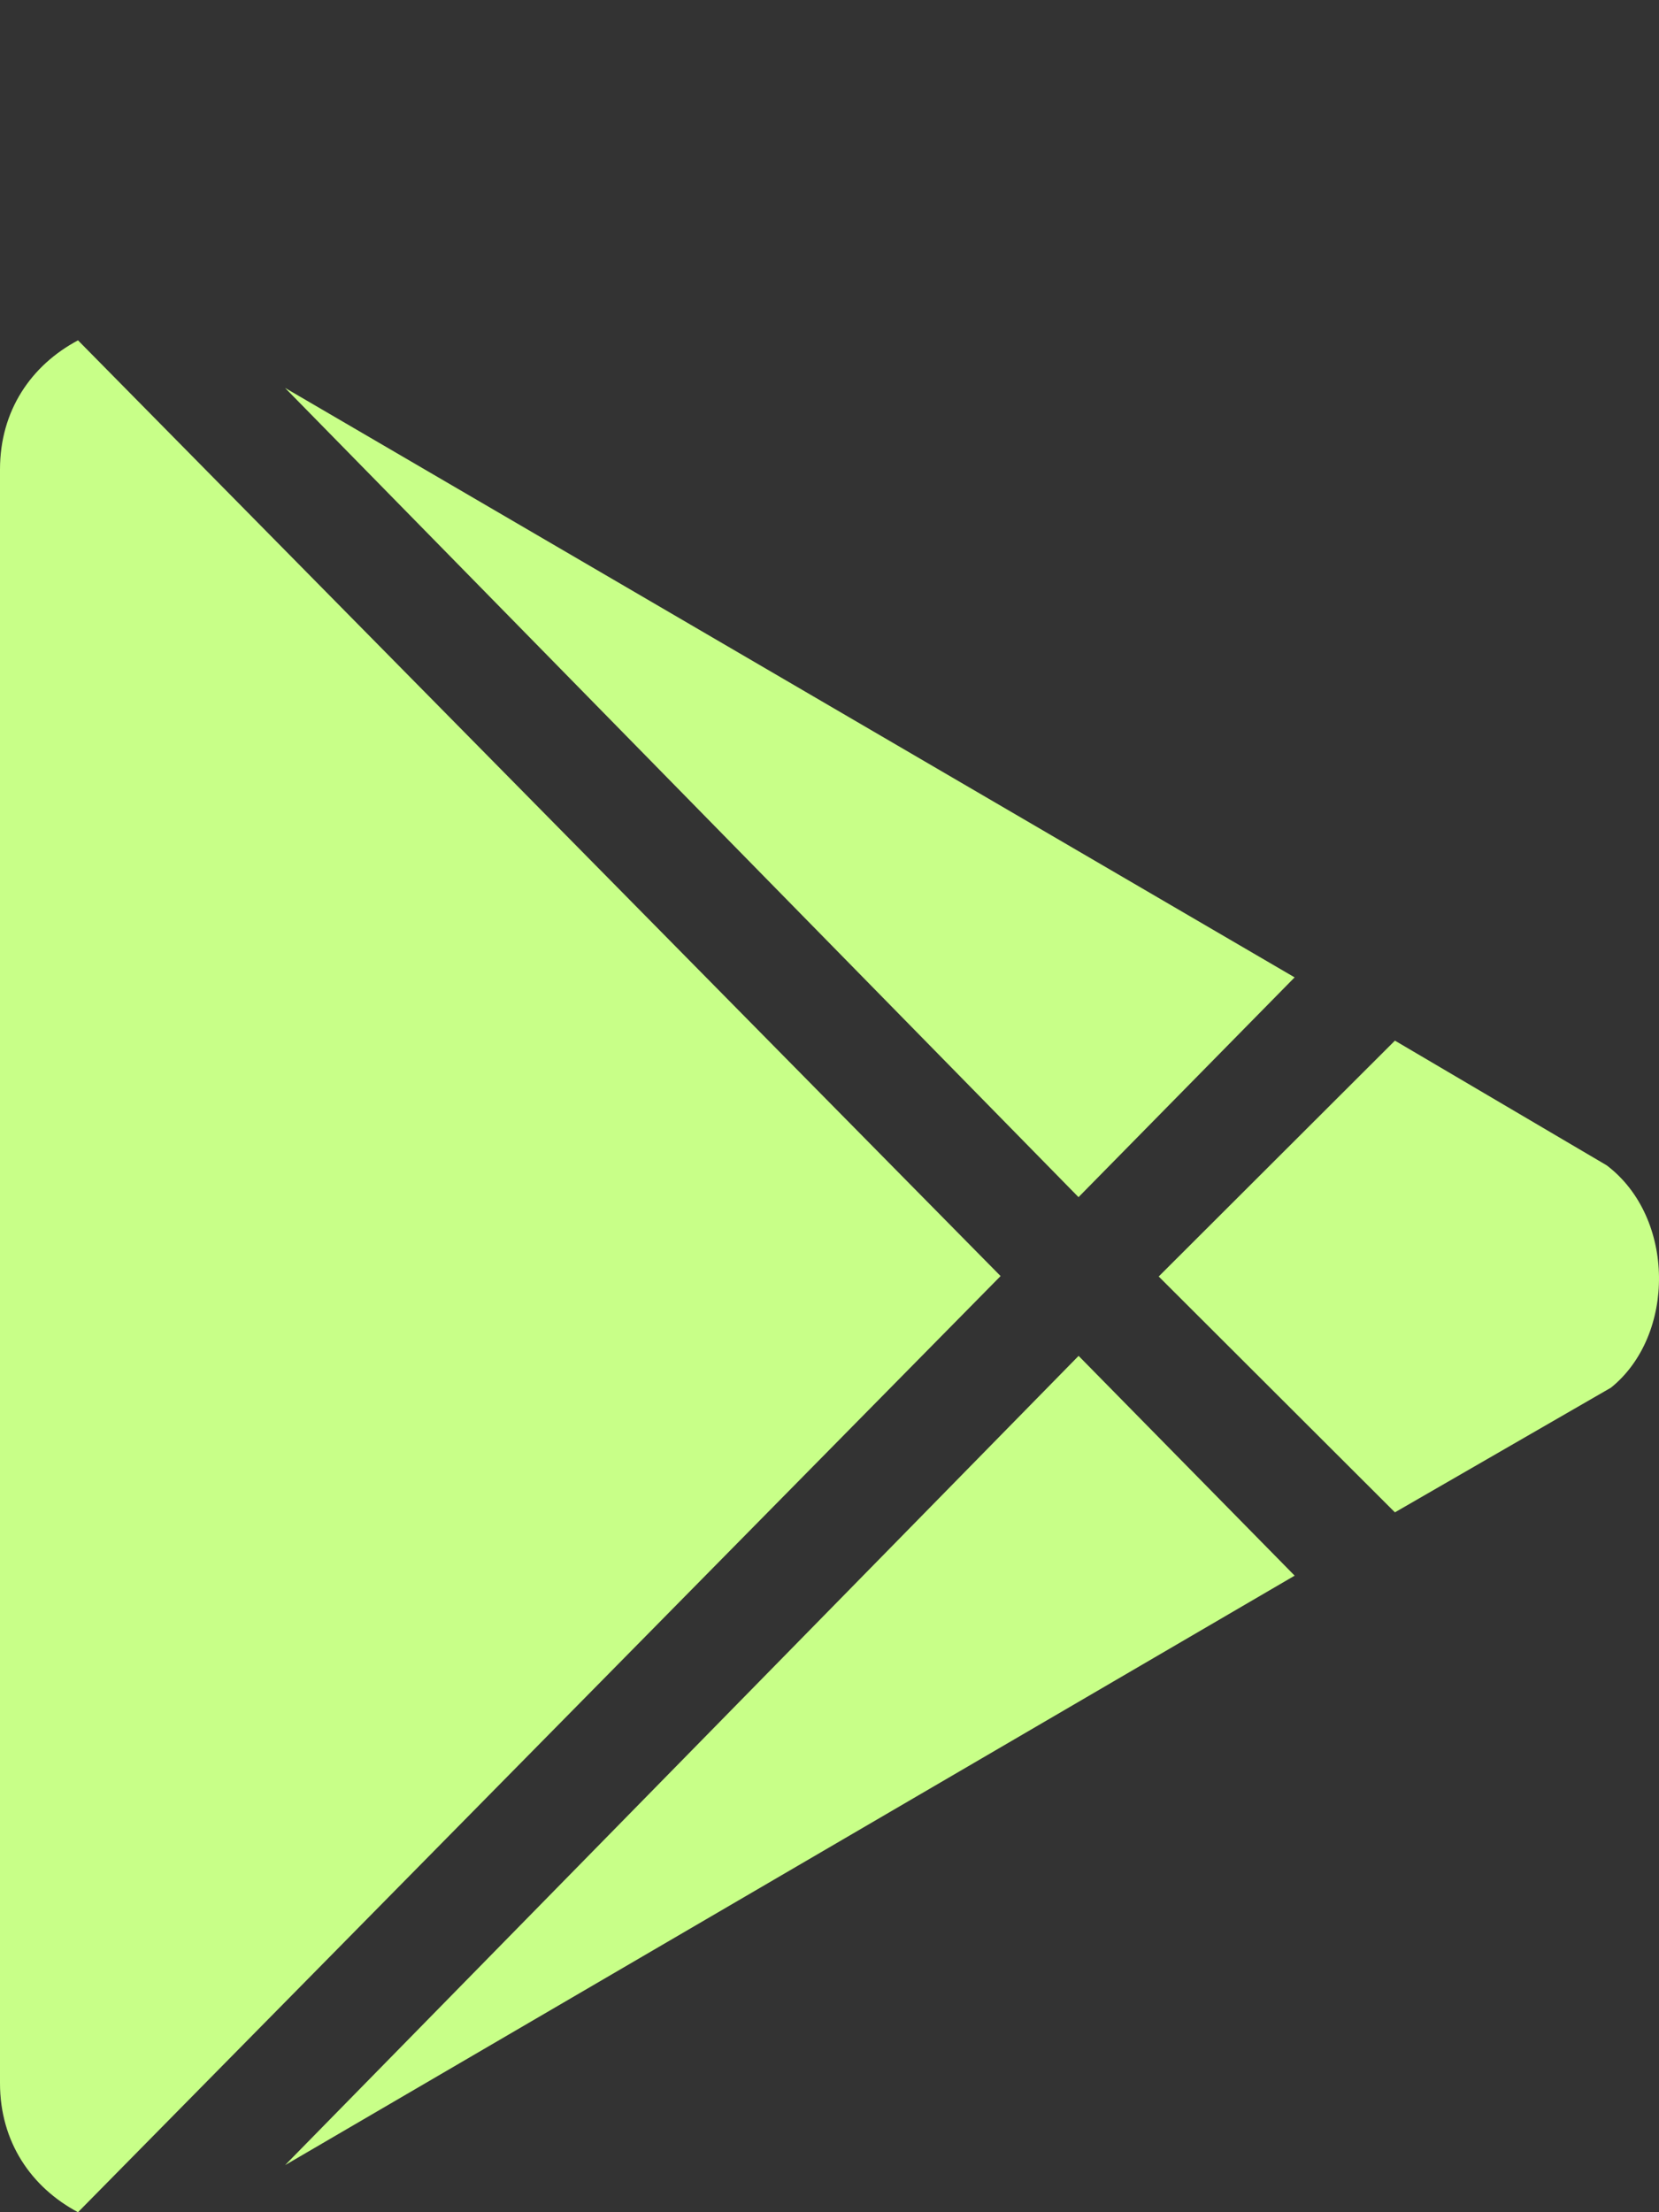 <svg xmlns="http://www.w3.org/2000/svg" width="39" height="52" viewBox="0 0 39 52" fill="none"><rect x="0" y="0" width="39" height="52" fill="#333333" stroke="none"/><path d="M25.354 28.14L6.701 9.118L30.434 22.974L25.354 28.14ZM1.834 8C0.734 8.585 0 9.65 0 11.034V48.966C0 50.35 0.736 51.416 1.834 52L23.522 29.995L1.834 8ZM37.77 27.392L32.792 24.461L27.239 30.005L32.792 35.549L37.871 32.618C39.393 31.39 39.393 28.621 37.77 27.392ZM6.702 50.893L30.435 37.037L25.356 31.871L6.702 50.893Z" fill="#C8FF88"></path></svg>
